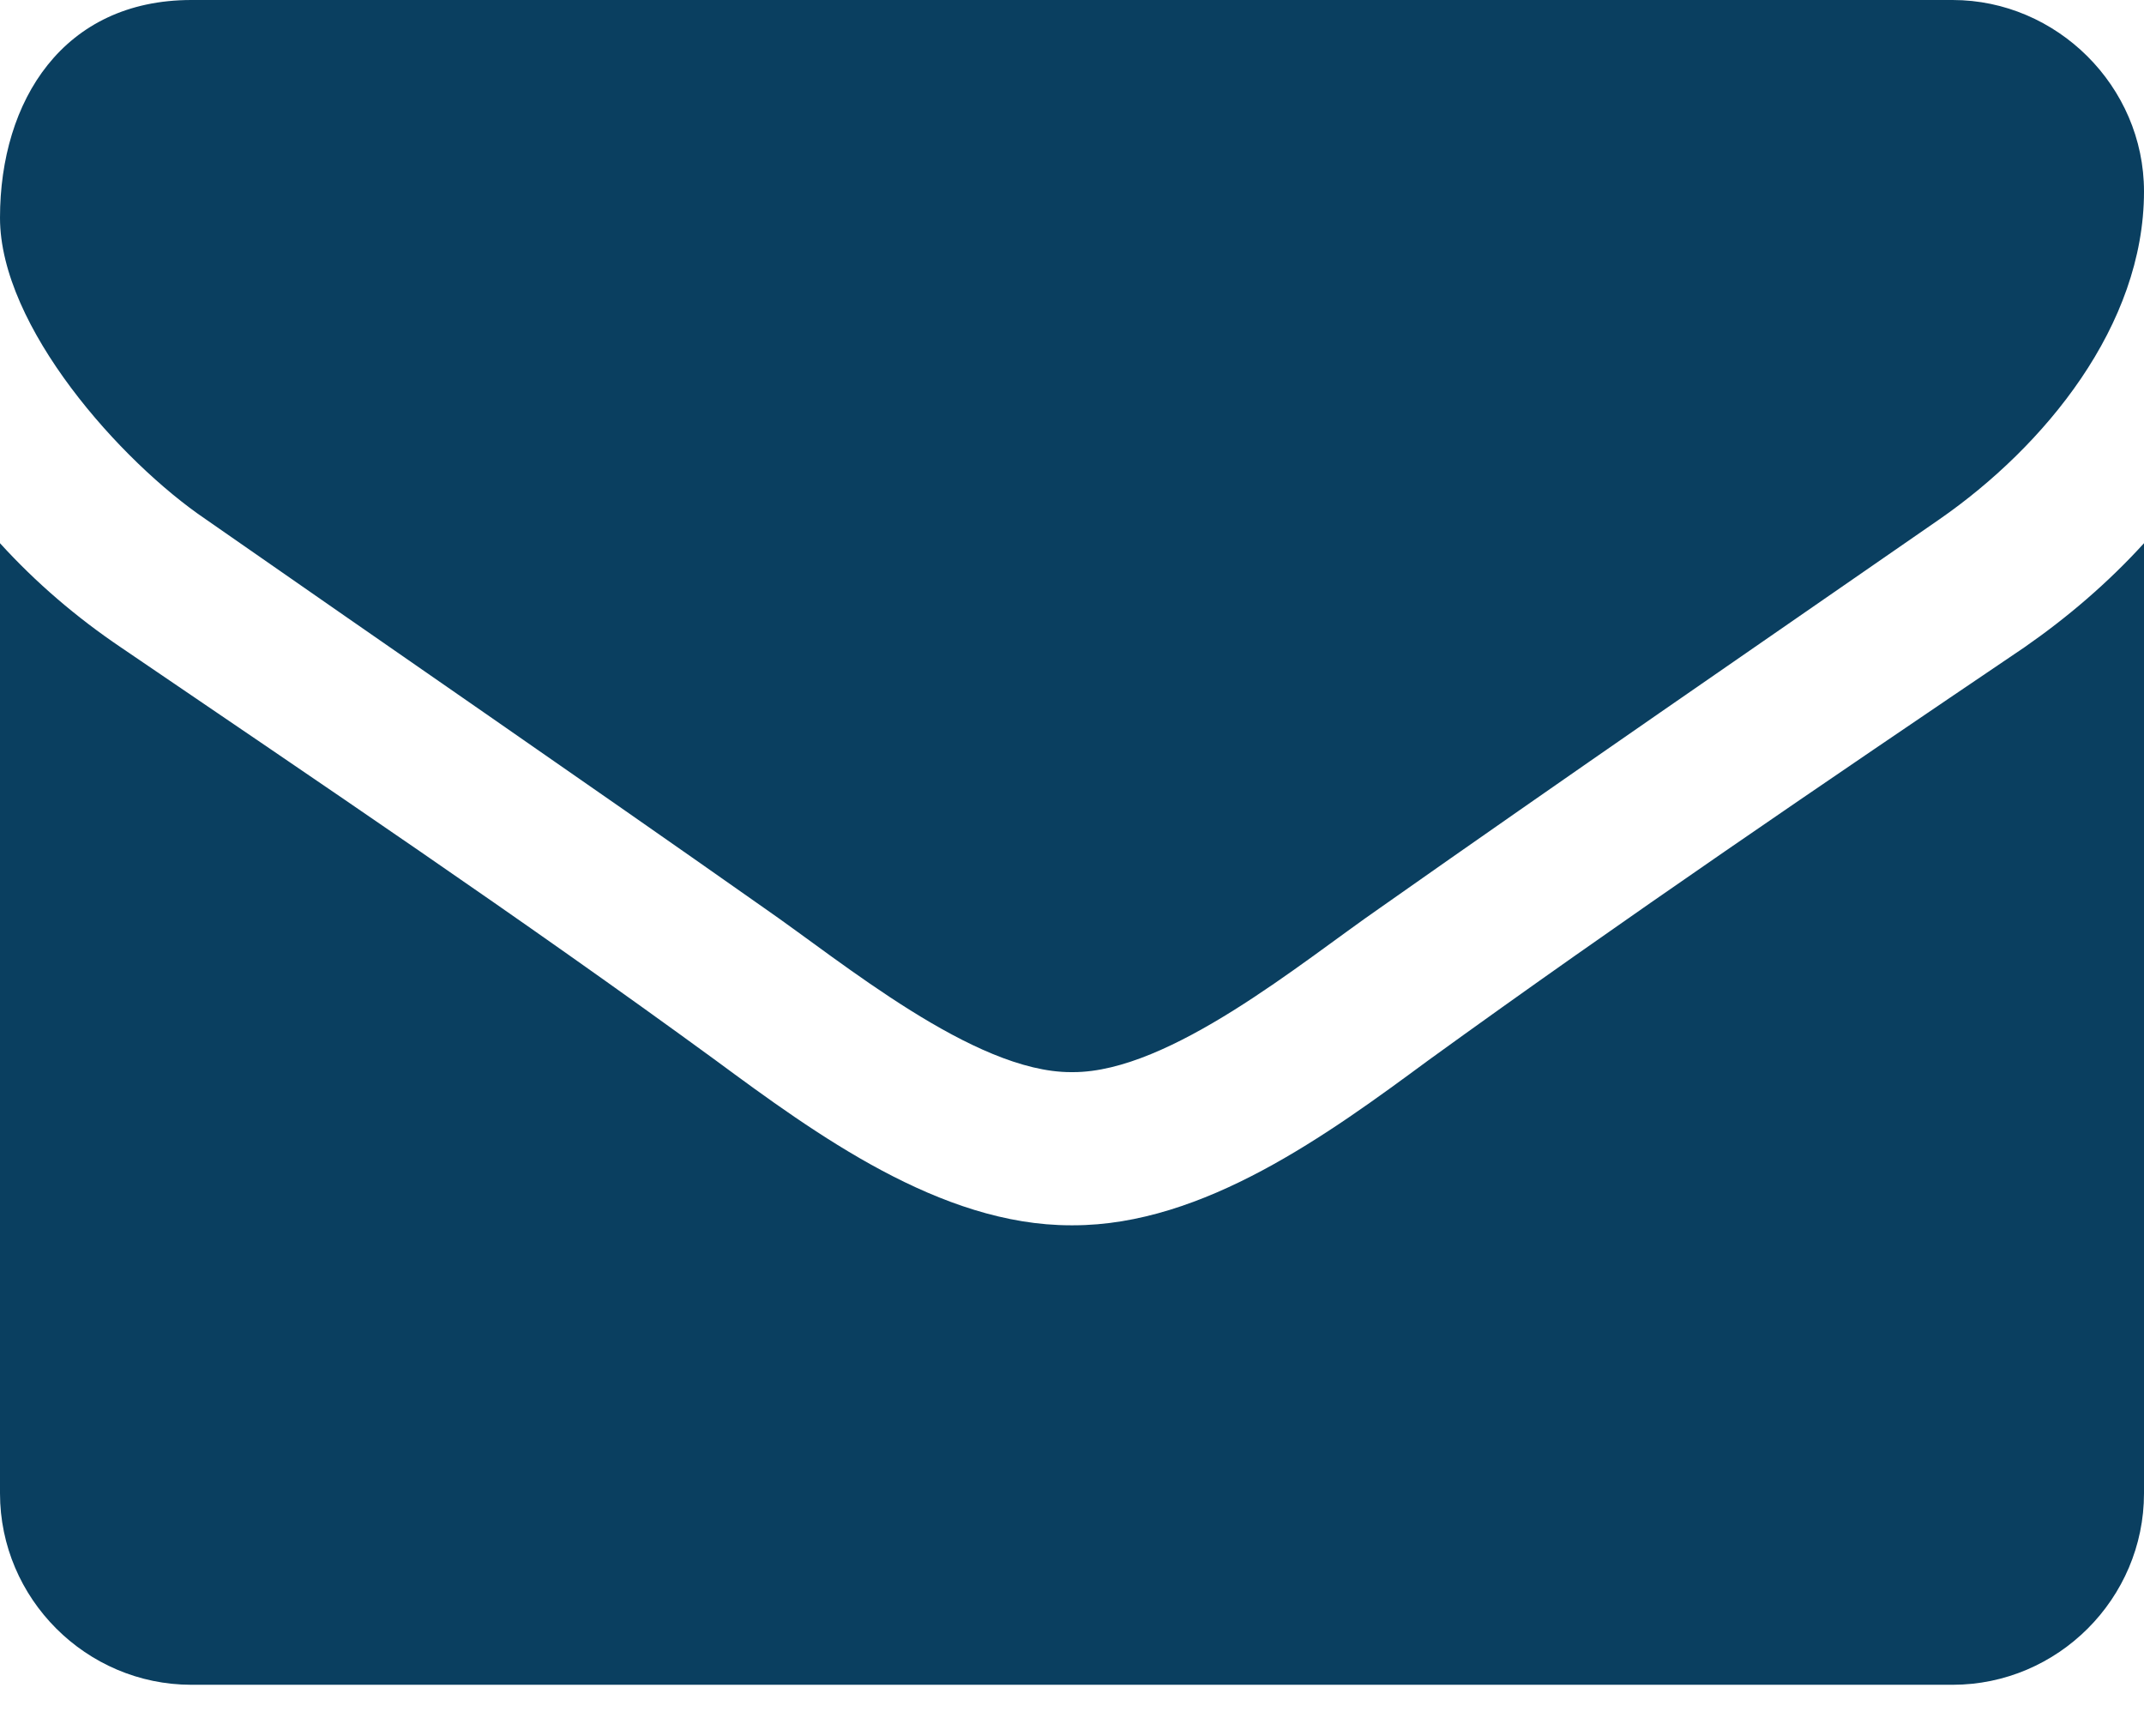 <svg width="21" height="17" viewBox="0 0 21 17" fill="none" xmlns="http://www.w3.org/2000/svg">
<path d="M21 5.32V14.625C21 15.656 20.156 16.5 19.125 16.5H1.875C0.844 16.5 0 15.656 0 14.625V5.32C0.352 5.707 0.75 6.047 1.184 6.34C3.129 7.664 5.098 8.988 7.008 10.383C7.992 11.109 9.211 12 10.488 12H10.5H10.512C11.789 12 13.008 11.109 13.992 10.383C15.902 9 17.871 7.664 19.828 6.34C20.25 6.047 20.648 5.707 21 5.32ZM21 1.875C21 3.188 20.027 4.371 18.996 5.086C17.168 6.352 15.328 7.617 13.512 8.895C12.75 9.422 11.461 10.5 10.512 10.5H10.5H10.488C9.539 10.5 8.25 9.422 7.488 8.895C5.672 7.617 3.832 6.352 2.016 5.086C1.184 4.523 0 3.199 0 2.133C0 0.984 0.621 -3.57628e-07 1.875 -3.57628e-07H19.125C20.145 -3.57628e-07 21 0.844 21 1.875Z" fill="#0A3F60"/>
</svg>
